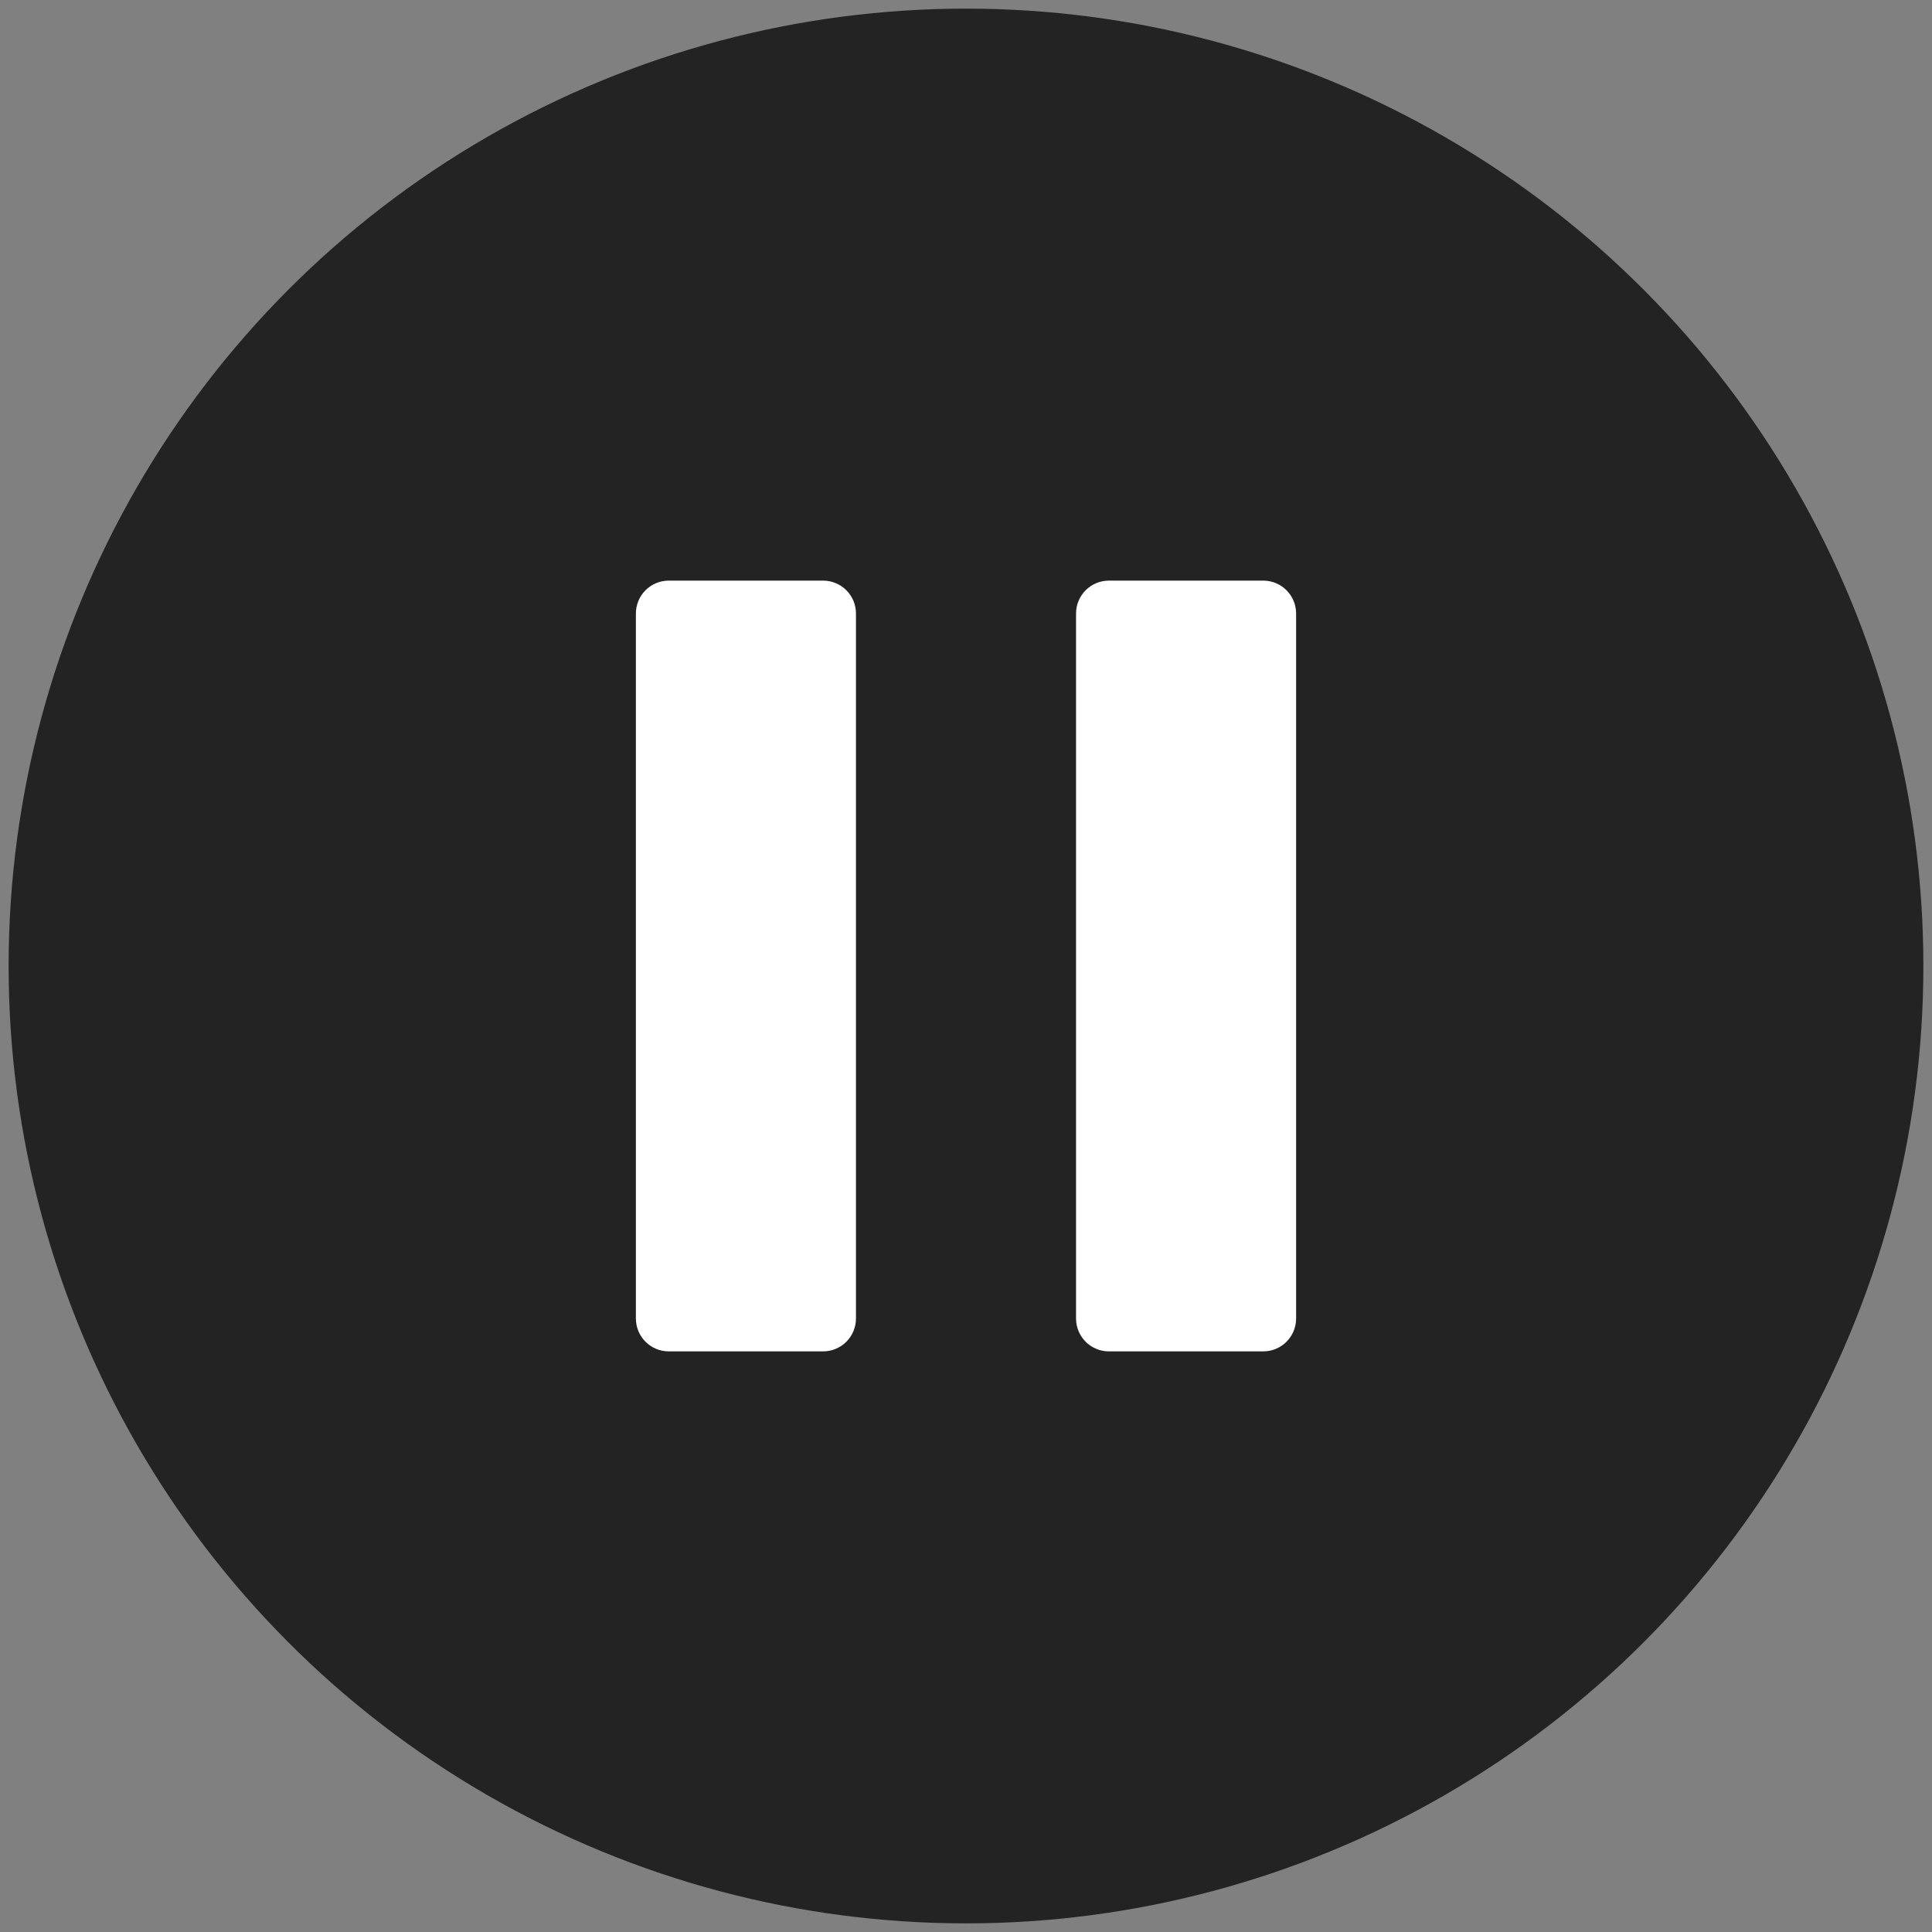 <?xml version="1.0" encoding="UTF-8"?>
<svg id="Layer_1" data-name="Layer 1" xmlns="http://www.w3.org/2000/svg" viewBox="0 0 38.1 38.1">
  <rect x="0" y="0" width="38.1" height="38.1" fill="#808080" stroke="none"/>
  <circle cx="19.05" cy="19.05" r="18.88" style="fill: #232323;"/>
  <g>
    <path d="M12.54,26v-13.9c0-.36.29-.65.65-.65h3.04c.36,0,.65.29.65.65v13.9c0,.36-.29.65-.65.65h-3.04c-.36,0-.65-.29-.65-.65Z" style="fill: #fff;"/>
    <path d="M21.22,26v-13.9c0-.36.29-.65.65-.65h3.04c.36,0,.65.29.65.65v13.9c0,.36-.29.65-.65.65h-3.04c-.36,0-.65-.29-.65-.65Z" style="fill: #fff;"/>
  </g>
</svg>